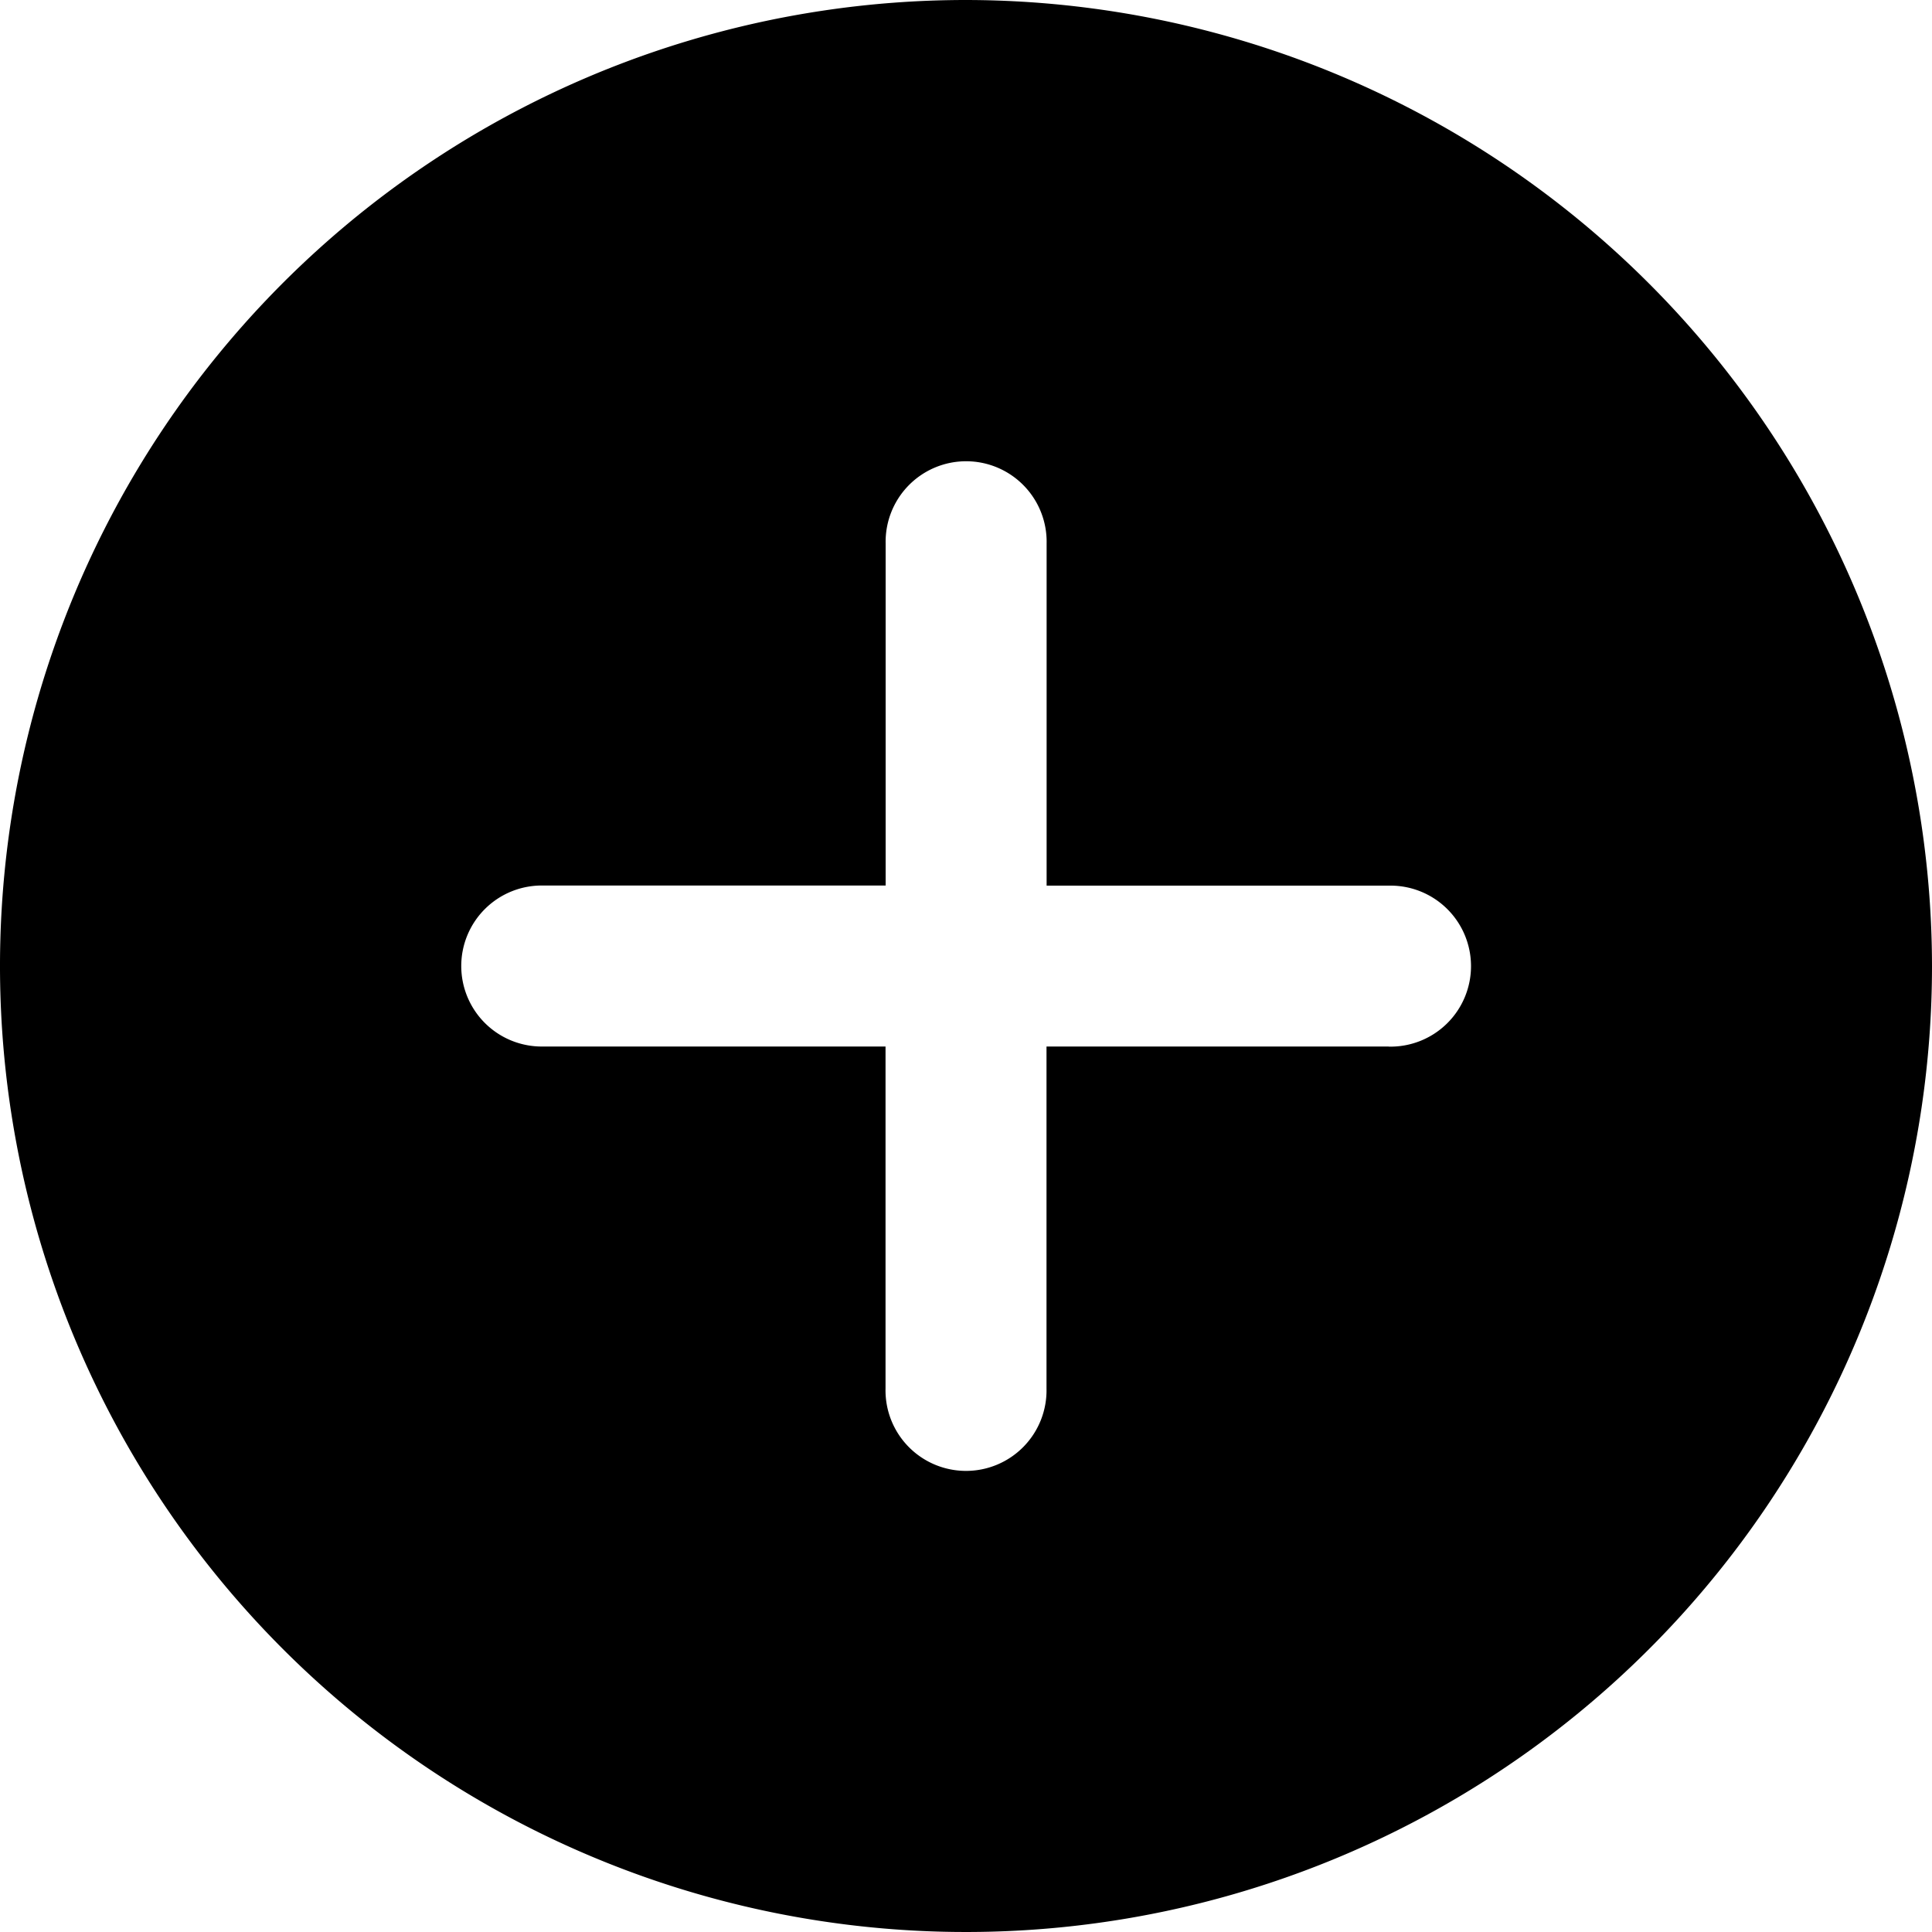 <svg xmlns="http://www.w3.org/2000/svg" width="51.188" height="51.188" viewBox="0 0 51.188 51.188">
    <path d="M25.594 0a25.594 25.594 0 1 0 25.594 25.594A25.623 25.623 0 0 0 25.594 0zm11.2 27.727h-9.067v9.065a2.133 2.133 0 1 1-4.265 0v-9.065H14.4a2.133 2.133 0 1 1 0-4.265h9.065V14.4a2.133 2.133 0 1 1 4.265 0v9.065h9.065a2.133 2.133 0 1 1 0 4.265zm0 0"/>
</svg>
